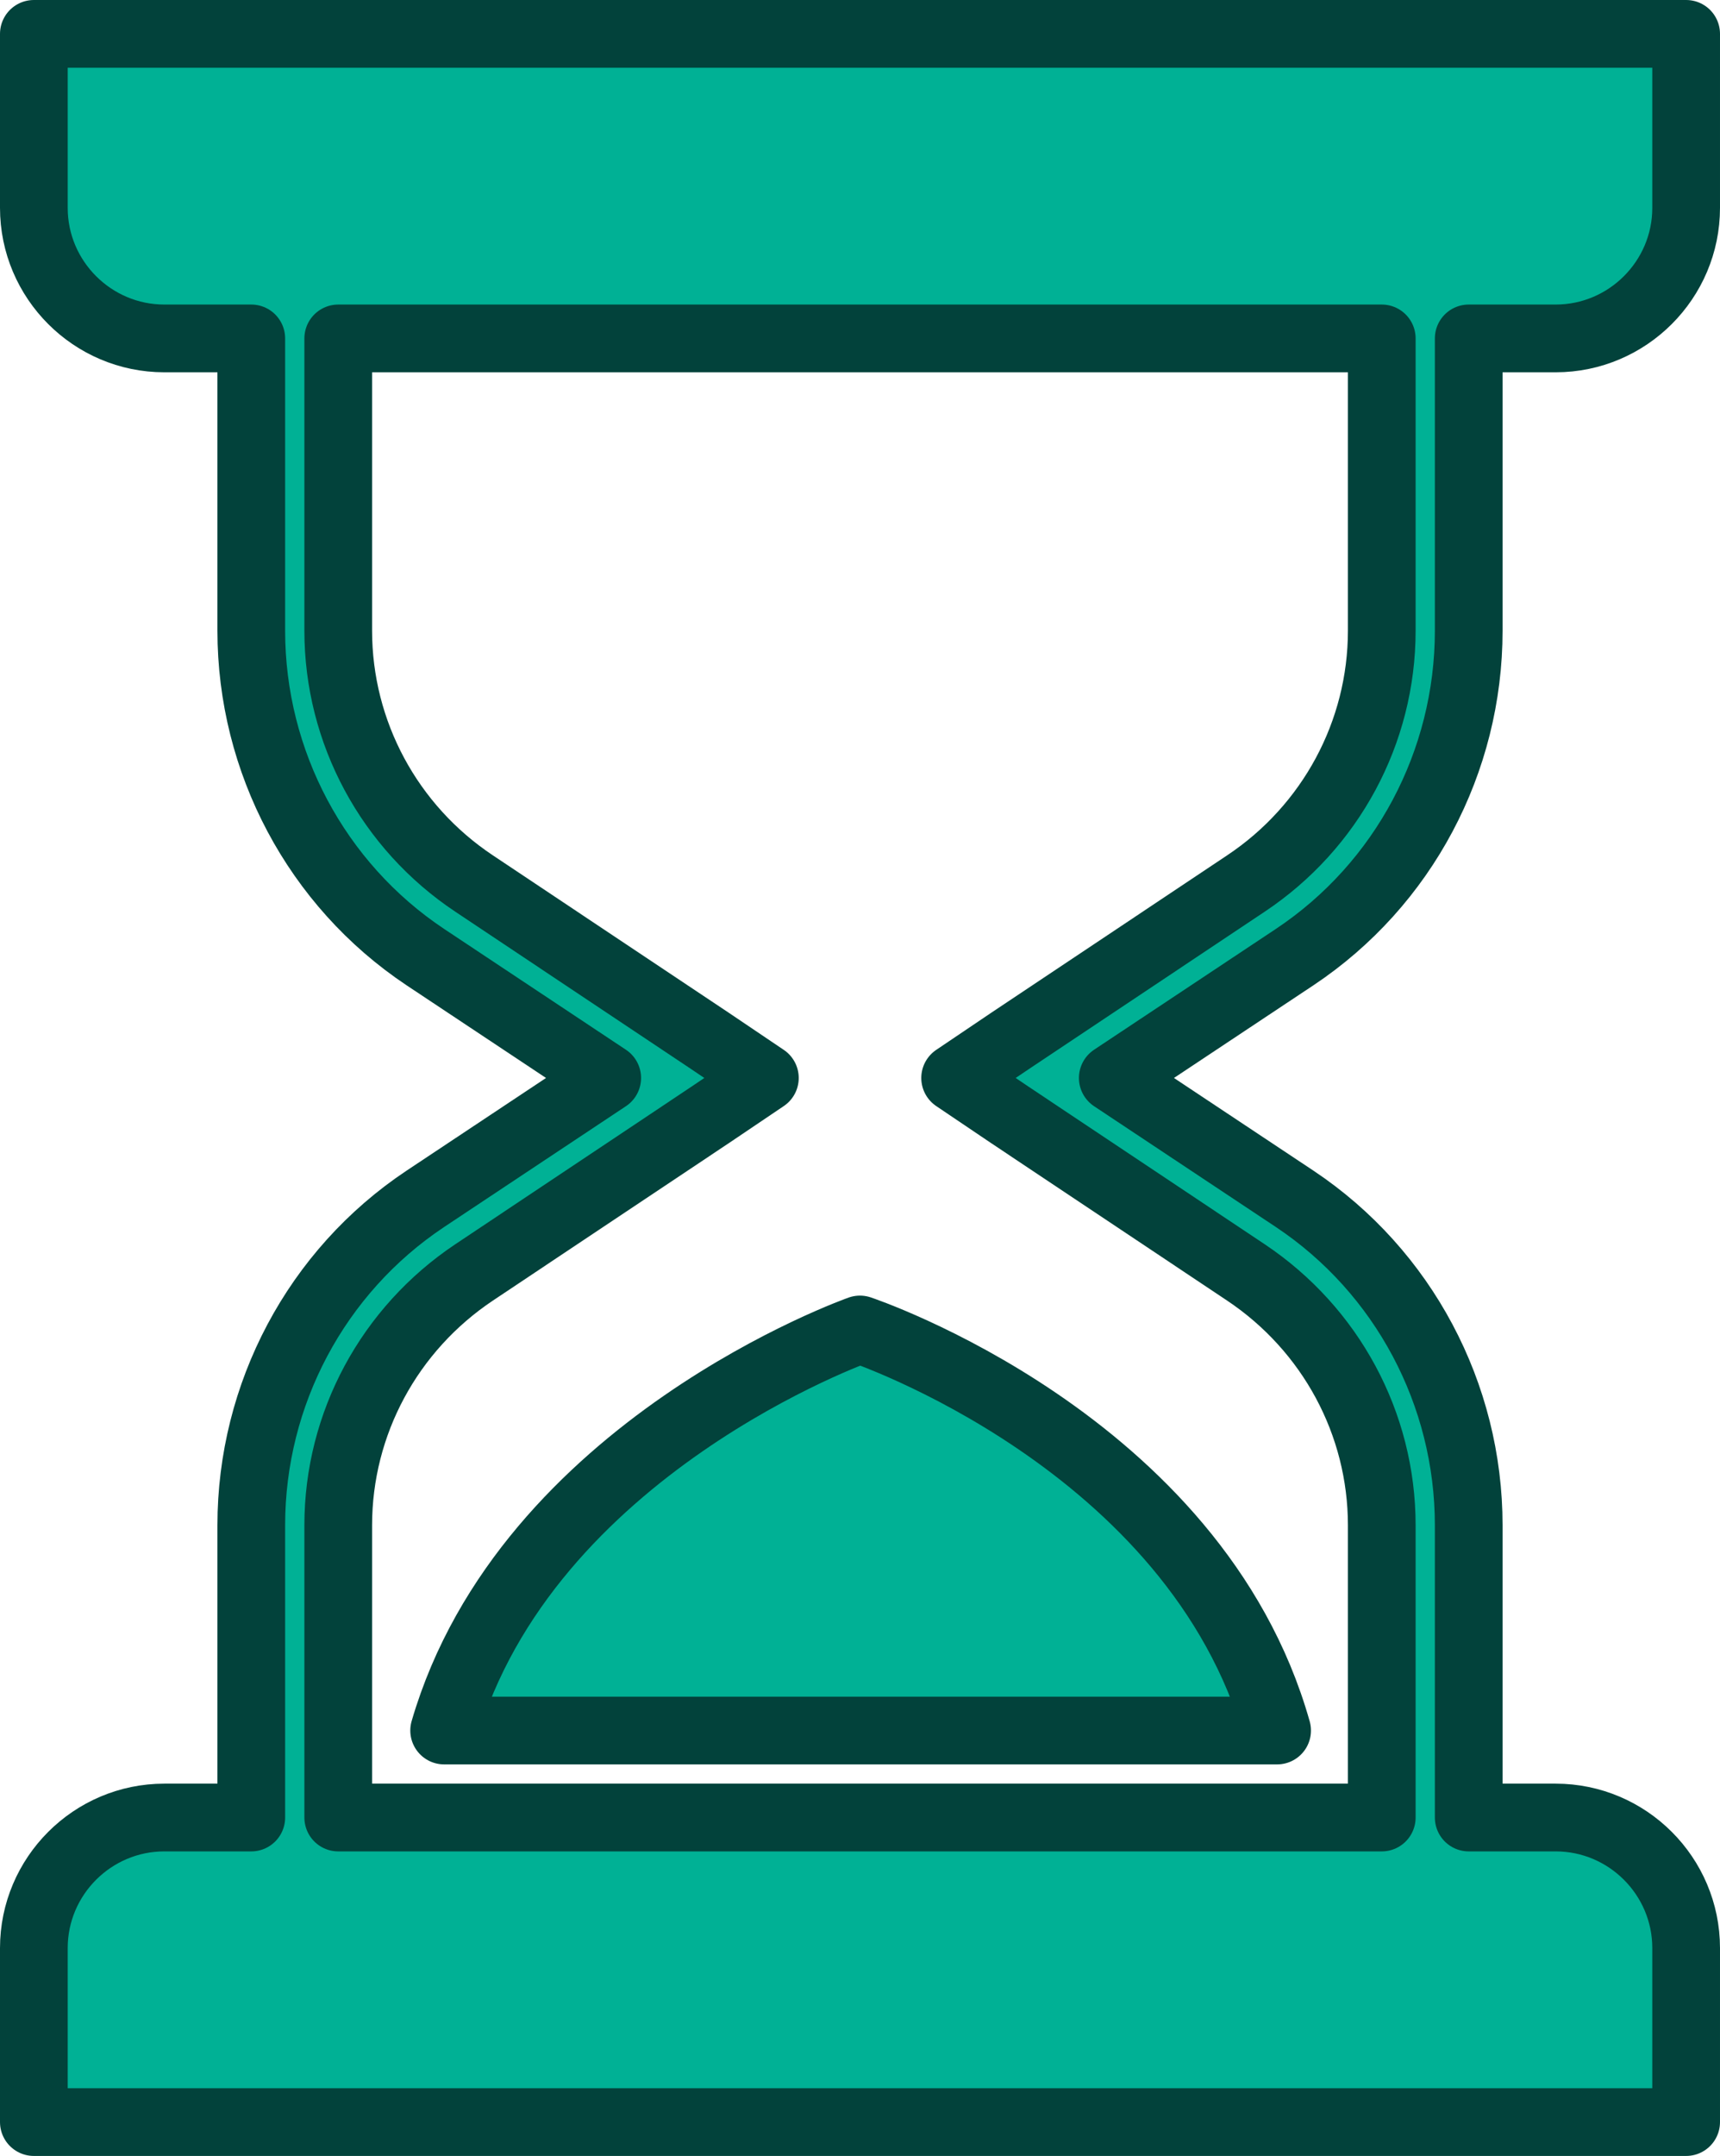 <svg xmlns="http://www.w3.org/2000/svg" id="Layer_2" data-name="Layer 2" viewBox="0 0 177.83 222.78"><defs><style>      .cls-1 {        fill: #00b195;        stroke: #02423b;        stroke-linecap: round;        stroke-linejoin: round;        stroke-width: 7px;      }    </style></defs><g id="Layer_2-2" data-name="Layer 2"><path class="cls-1" d="M3.5,3.5v17.98c0,7.43,6.06,13.49,13.49,13.49h8.99v30.2c0,13.52,6.73,26.22,17.98,33.72l18.82,12.5-18.82,12.5c-11.26,7.5-17.98,20.19-17.98,33.72v30.2h-8.99c-7.43,0-13.49,6.06-13.49,13.49v17.98h170.83v-17.98c0-7.43-6.06-13.49-13.49-13.49h-8.99v-30.2c0-13.52-6.73-26.22-17.98-33.72l-18.82-12.5,18.82-12.5c11.26-7.5,17.98-20.19,17.98-33.72v-30.2h8.99c7.43,0,13.49-6.06,13.49-13.49V3.5H3.5ZM34.97,34.97h107.89v30.2c0,10.52-5.29,20.3-14.05,26.13l-24.44,16.3-5.62,3.79,5.62,3.79,24.44,16.3c8.76,5.85,14.05,15.61,14.05,26.13v30.2H34.97v-30.2c0-10.52,5.29-20.28,14.05-26.13l24.44-16.3,5.62-3.79-5.62-3.79-24.44-16.3c-8.76-5.83-14.05-15.61-14.05-26.13v-30.2ZM88.91,137.38s-34.44,12.13-42.99,41.44h86.12c-8.45-29.89-43.13-41.44-43.13-41.44Z"></path></g></svg>